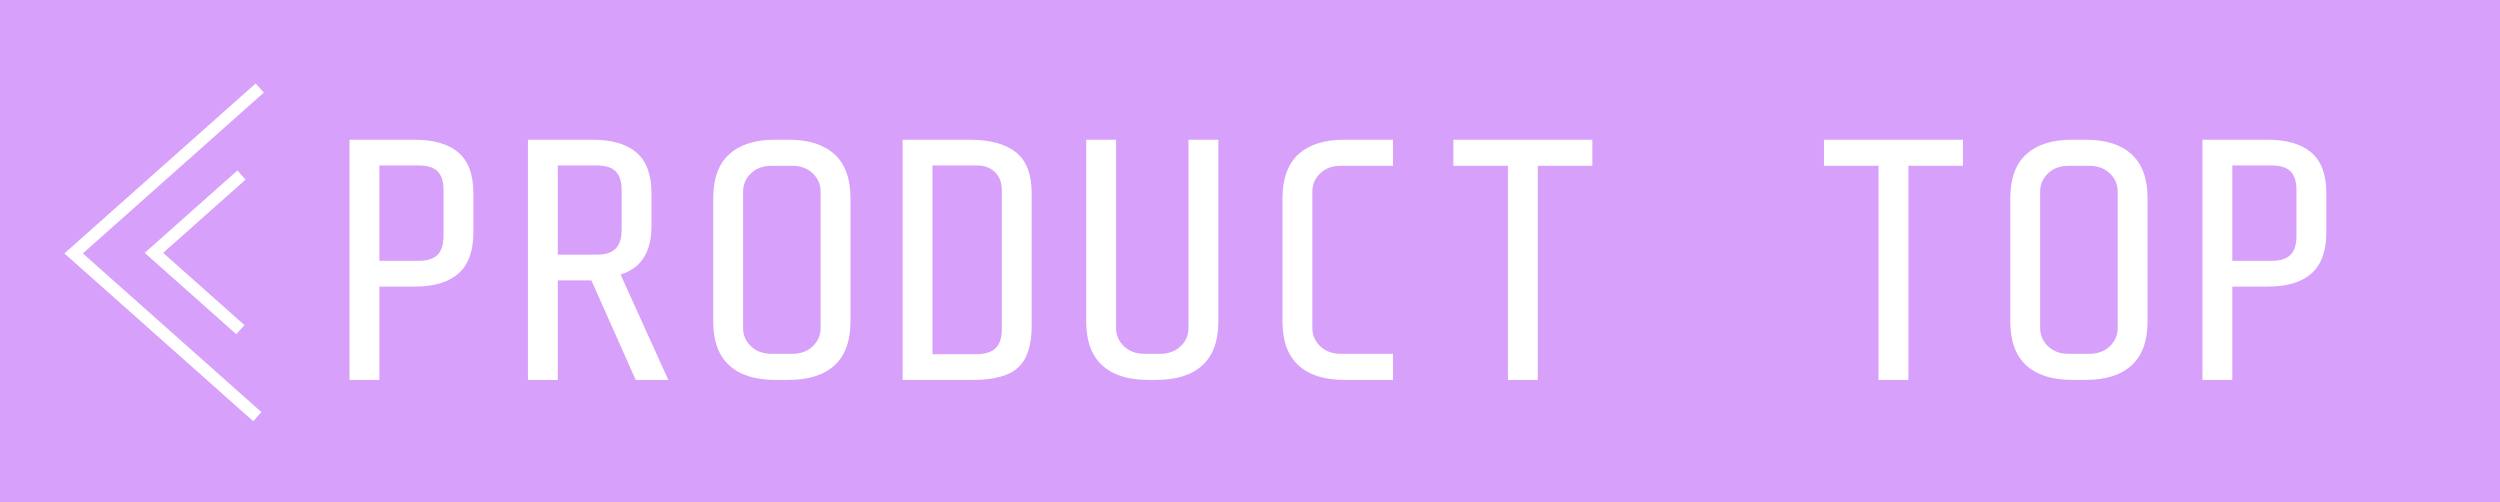 <?xml version="1.0" encoding="UTF-8"?>
<svg width="204px" height="41px" viewBox="0 0 204 41" version="1.1" xmlns="http://www.w3.org/2000/svg" xmlns:xlink="http://www.w3.org/1999/xlink">
    <!-- Generator: Sketch 39.1 (31720) - http://www.bohemiancoding.com/sketch -->
    <title>キャラクタートップ copy 2</title>
    <desc>Created with Sketch.</desc>
    <defs></defs>
    <g id="ITEM-detail" stroke="none" stroke-width="1" fill="none" fill-rule="evenodd">
        <g id="Desktop" transform="translate(-729, -670)">
            <g id="キャラクタートップ-copy-2" transform="translate(729, 670)">
                <rect id="Rectangle-10" fill="#D7A0FA" x="0" y="0" width="204" height="41"></rect>
                <polyline id="Path-2" stroke="#FFFFFF" transform="translate(13.601, 20.592) rotate(-180) translate(-13.601, -20.592) " points="6.203 7.185 21.194 20.505 6.007 34"></polyline>
                <polyline id="Path-2" stroke="#FFFFFF" transform="translate(16.132, 20.592) rotate(-180) translate(-16.132, -20.592) " points="12.651 14.284 19.704 20.551 12.559 26.9"></polyline>
                <path d="M37.424,22.306 C36.621,23.025 35.436,23.384 33.868,23.384 L30.956,23.384 L30.956,31 L28.52,31 L28.52,11.4 L33.812,11.4 C35.399,11.4 36.598,11.75 37.41,12.45 C38.222,13.15 38.628,14.256 38.628,15.768 L38.628,18.96 C38.628,20.472 38.227,21.587 37.424,22.306 L37.424,22.306 Z M35.702,13.976 C35.375,13.659 34.857,13.5 34.148,13.5 L30.956,13.5 L30.956,21.284 L34.148,21.284 C34.857,21.284 35.375,21.121 35.702,20.794 C36.029,20.467 36.192,19.949 36.192,19.24 L36.192,15.516 C36.192,14.807 36.029,14.293 35.702,13.976 L35.702,13.976 Z M45.516,22.88 L45.516,31 L43.08,31 L43.08,11.4 L48.344,11.4 C49.931,11.4 51.13,11.75 51.942,12.45 C52.754,13.15 53.16,14.256 53.16,15.768 L53.16,18.456 C53.16,20.565 52.32,21.881 50.64,22.404 L54.532,31 L51.872,31 L48.26,22.88 L45.516,22.88 Z M50.234,13.976 C49.907,13.659 49.389,13.5 48.68,13.5 L45.516,13.5 L45.516,20.78 L48.68,20.78 C49.389,20.78 49.907,20.617 50.234,20.29 C50.561,19.963 50.724,19.445 50.724,18.736 L50.724,15.516 C50.724,14.807 50.561,14.293 50.234,13.976 L50.234,13.976 Z M68.098,29.81 C67.23,30.603 65.984,31 64.36,31 L63.24,31 C61.616,31 60.37,30.603 59.502,29.81 C58.634,29.017 58.2,27.827 58.2,26.24 L58.2,16.16 C58.2,14.573 58.634,13.383 59.502,12.59 C60.37,11.797 61.616,11.4 63.24,11.4 L64.36,11.4 C65.984,11.4 67.23,11.797 68.098,12.59 C68.966,13.383 69.4,14.573 69.4,16.16 L69.4,26.24 C69.4,27.827 68.966,29.017 68.098,29.81 L68.098,29.81 Z M66.32,14.144 C65.891,13.733 65.331,13.528 64.64,13.528 L62.96,13.528 C62.269,13.528 61.709,13.733 61.28,14.144 C60.851,14.555 60.636,15.049 60.636,15.628 L60.636,26.772 C60.636,27.351 60.851,27.845 61.28,28.256 C61.709,28.667 62.269,28.872 62.96,28.872 L64.64,28.872 C65.331,28.872 65.891,28.667 66.32,28.256 C66.749,27.845 66.964,27.351 66.964,26.772 L66.964,15.628 C66.964,15.049 66.749,14.555 66.32,14.144 L66.32,14.144 Z M83.078,29.992 C82.341,30.664 81.123,31 79.424,31 L73.656,31 L73.656,11.4 L79.088,11.4 C80.768,11.4 82.037,11.741 82.896,12.422 C83.755,13.103 84.184,14.219 84.184,15.768 L84.184,26.576 C84.184,28.181 83.815,29.32 83.078,29.992 L83.078,29.992 Z M81.188,14.046 C80.815,13.682 80.32,13.5 79.704,13.5 L76.092,13.5 L76.092,28.9 L79.676,28.9 C80.385,28.9 80.908,28.737 81.244,28.41 C81.58,28.083 81.748,27.565 81.748,26.856 L81.748,15.516 C81.748,14.9 81.561,14.41 81.188,14.046 L81.188,14.046 Z M98.114,29.81 C97.246,30.603 96,31 94.376,31 L93.676,31 C92.052,31 90.806,30.603 89.938,29.81 C89.07,29.017 88.636,27.827 88.636,26.24 L88.636,11.4 L91.072,11.4 L91.072,26.772 C91.072,27.351 91.287,27.845 91.716,28.256 C92.145,28.667 92.705,28.872 93.396,28.872 L94.656,28.872 C95.347,28.872 95.907,28.667 96.336,28.256 C96.765,27.845 96.98,27.351 96.98,26.772 L96.98,11.4 L99.416,11.4 L99.416,26.24 C99.416,27.827 98.982,29.017 98.114,29.81 L98.114,29.81 Z M105.954,29.81 C105.086,29.017 104.652,27.827 104.652,26.24 L104.652,16.16 C104.652,14.573 105.086,13.383 105.954,12.59 C106.822,11.797 108.068,11.4 109.692,11.4 L113.668,11.4 L113.668,13.528 L109.412,13.528 C108.721,13.528 108.161,13.733 107.732,14.144 C107.303,14.555 107.088,15.049 107.088,15.628 L107.088,26.772 C107.088,27.351 107.303,27.845 107.732,28.256 C108.161,28.667 108.721,28.872 109.412,28.872 L113.668,28.872 L113.668,31 L109.692,31 C108.068,31 106.822,30.603 105.954,29.81 L105.954,29.81 Z M123.048,31 L123.048,13.528 L118.596,13.528 L118.596,11.4 L129.936,11.4 L129.936,13.528 L125.484,13.528 L125.484,31 L123.048,31 Z M153.288,31 L153.288,13.528 L148.836,13.528 L148.836,11.4 L160.176,11.4 L160.176,13.528 L155.724,13.528 L155.724,31 L153.288,31 Z M173.938,29.81 C173.07,30.603 171.824,31 170.2,31 L169.08,31 C167.456,31 166.21,30.603 165.342,29.81 C164.474,29.017 164.04,27.827 164.04,26.24 L164.04,16.16 C164.04,14.573 164.474,13.383 165.342,12.59 C166.21,11.797 167.456,11.4 169.08,11.4 L170.2,11.4 C171.824,11.4 173.07,11.797 173.938,12.59 C174.806,13.383 175.24,14.573 175.24,16.16 L175.24,26.24 C175.24,27.827 174.806,29.017 173.938,29.81 L173.938,29.81 Z M172.16,14.144 C171.731,13.733 171.171,13.528 170.48,13.528 L168.8,13.528 C168.109,13.528 167.549,13.733 167.12,14.144 C166.691,14.555 166.476,15.049 166.476,15.628 L166.476,26.772 C166.476,27.351 166.691,27.845 167.12,28.256 C167.549,28.667 168.109,28.872 168.8,28.872 L170.48,28.872 C171.171,28.872 171.731,28.667 172.16,28.256 C172.589,27.845 172.804,27.351 172.804,26.772 L172.804,15.628 C172.804,15.049 172.589,14.555 172.16,14.144 L172.16,14.144 Z M188.624,22.306 C187.821,23.025 186.636,23.384 185.068,23.384 L182.156,23.384 L182.156,31 L179.72,31 L179.72,11.4 L185.012,11.4 C186.599,11.4 187.798,11.75 188.61,12.45 C189.422,13.15 189.828,14.256 189.828,15.768 L189.828,18.96 C189.828,20.472 189.427,21.587 188.624,22.306 L188.624,22.306 Z M186.902,13.976 C186.575,13.659 186.057,13.5 185.348,13.5 L182.156,13.5 L182.156,21.284 L185.348,21.284 C186.057,21.284 186.575,21.121 186.902,20.794 C187.229,20.467 187.392,19.949 187.392,19.24 L187.392,15.516 C187.392,14.807 187.229,14.293 186.902,13.976 L186.902,13.976 Z" id="PRODUCT-TOP" fill="#FFFFFF"></path>
            </g>
        </g>
    </g>
</svg>